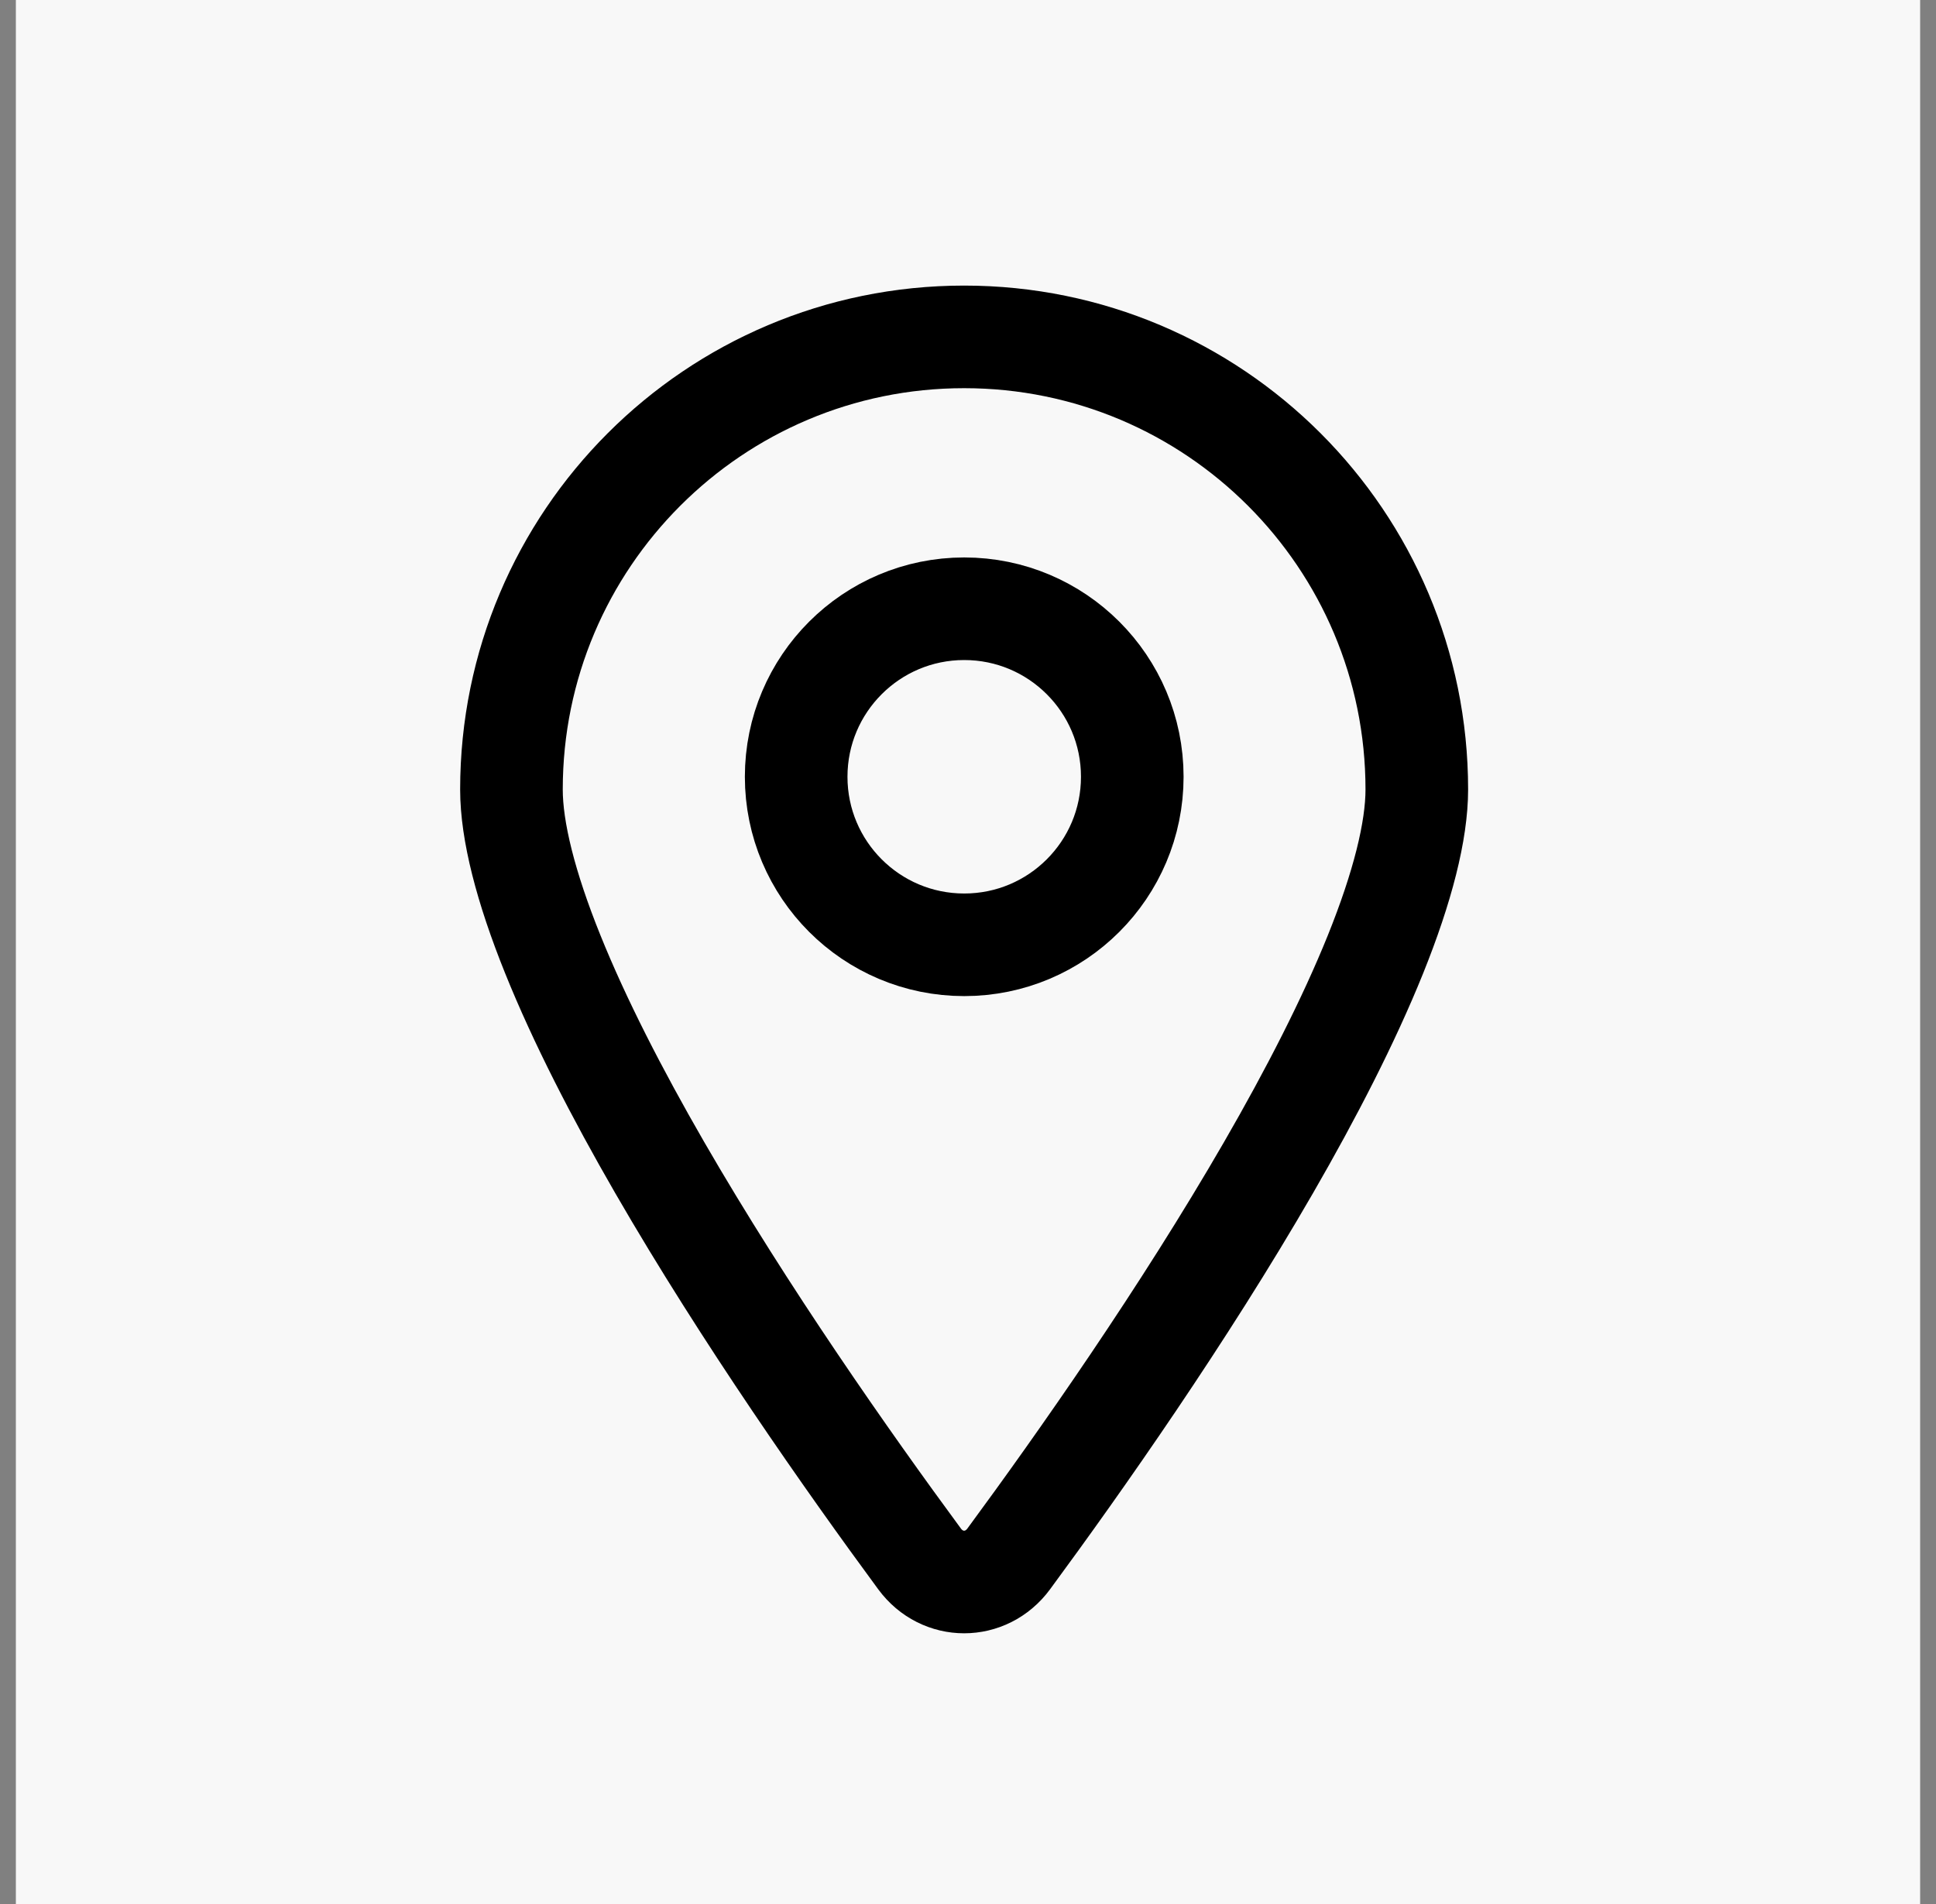 <svg width="61" height="60" viewBox="0 0 61 60" fill="none" xmlns="http://www.w3.org/2000/svg">
<rect x="0" y="0" width="61" height="60" fill="#808080" stroke="none"/>
<rect width="60" height="60" transform="translate(0.5)" fill="#F8F8F8"/>
<path d="M16.115 24.879C16.115 17.001 22.501 10.616 30.378 10.616C38.255 10.616 44.641 17.001 44.641 24.879C44.641 26.186 44.192 27.956 43.338 30.076C42.495 32.166 41.313 34.465 39.971 36.79C37.288 41.438 34.035 46.067 31.783 49.125C31.068 50.095 29.688 50.095 28.974 49.125C26.722 46.067 23.469 41.438 20.785 36.79C19.443 34.465 18.261 32.166 17.419 30.076C16.564 27.956 16.115 26.186 16.115 24.879Z" stroke="black" stroke-width="3.233" stroke-linecap="round" stroke-linejoin="round"/>
<circle cx="30.381" cy="24.478" r="5.295" stroke="black" stroke-width="3.233"/>
</svg>
